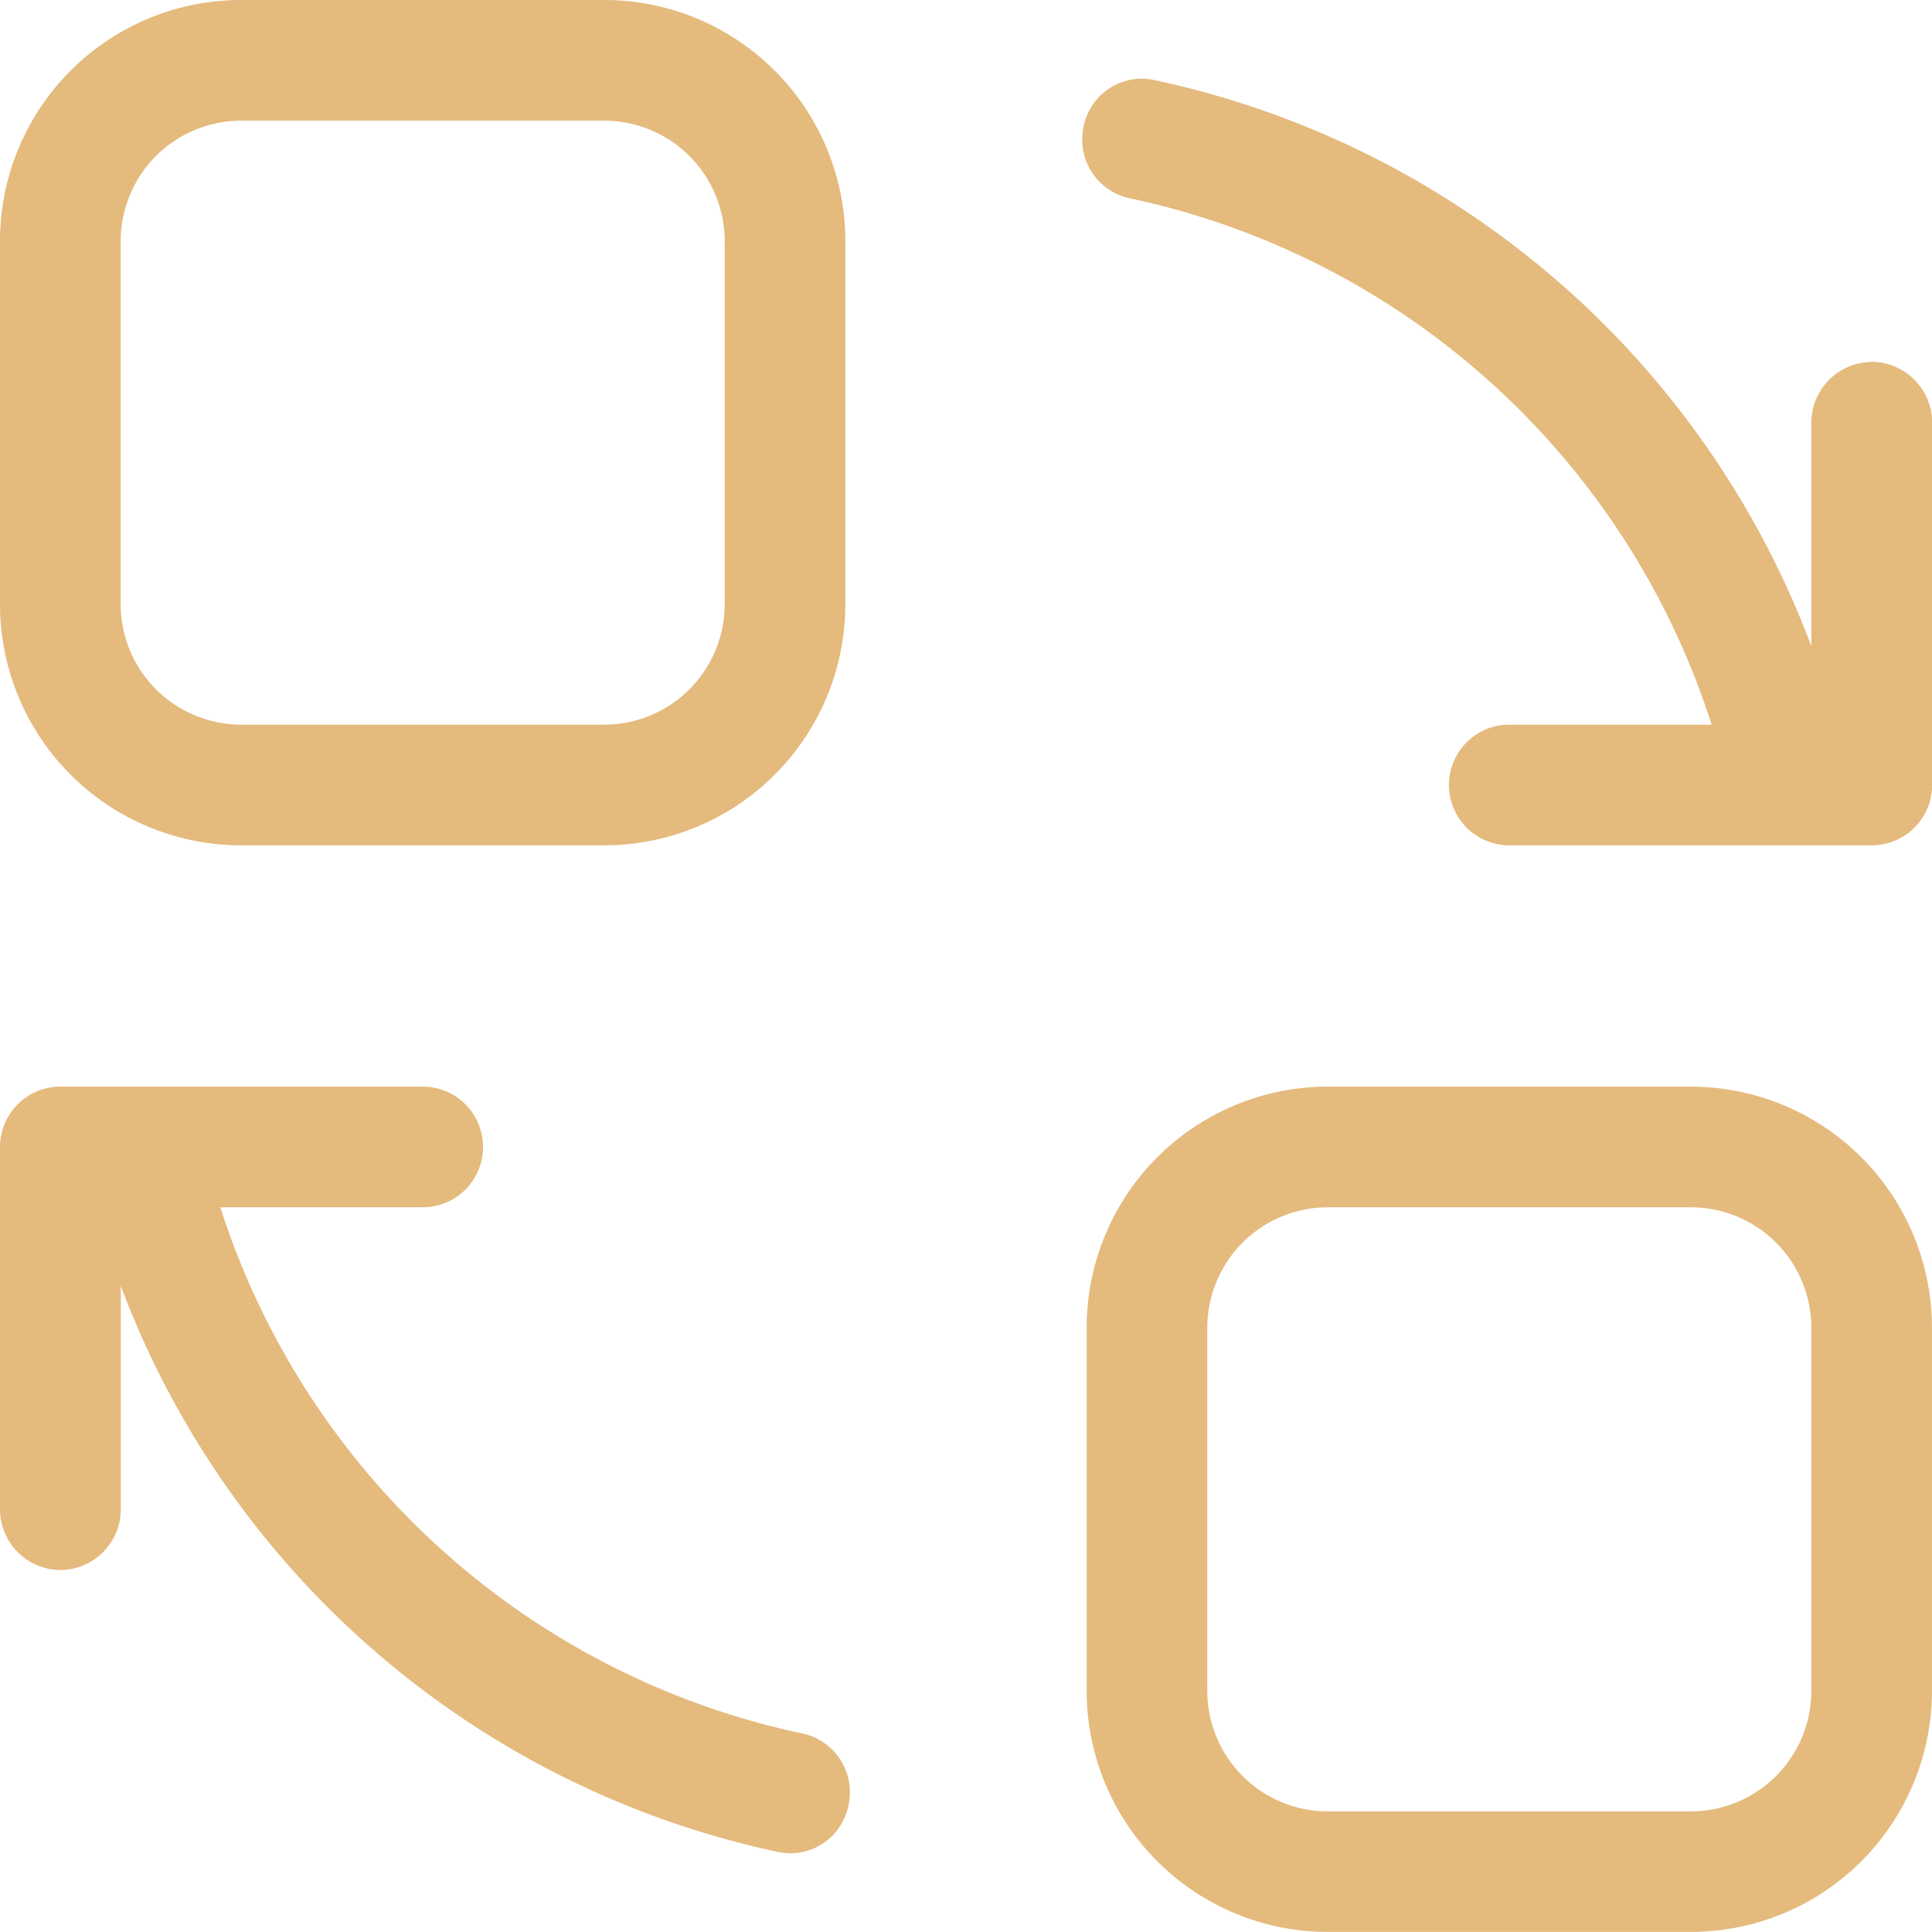 <svg xmlns="http://www.w3.org/2000/svg" width="41.26" height="41.259" viewBox="0 0 41.26 41.259">
  <path id="Caminho_5122" data-name="Caminho 5122" d="M36.106,23.206H28.36a5.15,5.15,0,0,0-5.153,5.153v7.746a5.15,5.15,0,0,0,5.153,5.153h7.746a5.15,5.15,0,0,0,5.153-5.153V28.36a5.15,5.15,0,0,0-5.153-5.153m2.577,12.9a2.575,2.575,0,0,1-2.577,2.577H28.36a2.575,2.575,0,0,1-2.577-2.577V28.36a2.575,2.575,0,0,1,2.577-2.577h7.746a2.575,2.575,0,0,1,2.577,2.577Zm-21.558.912A16.694,16.694,0,0,1,4.705,25.783H9.027a1.288,1.288,0,1,0,0-2.577H1.3A1.291,1.291,0,0,0,0,24.5v7.73a1.3,1.3,0,0,0,1.3,1.3,1.3,1.3,0,0,0,1.28-1.3V27.464A19.284,19.284,0,0,0,16.6,39.547a1.409,1.409,0,0,0,.272.032,1.27,1.27,0,0,0,1.248-1.024,1.283,1.283,0,0,0-.992-1.536M12.9,0H5.153A5.15,5.15,0,0,0,0,5.153V12.9a5.15,5.15,0,0,0,5.153,5.153H12.9A5.15,5.15,0,0,0,18.053,12.9V5.153A5.15,5.15,0,0,0,12.9,0m2.577,12.9A2.575,2.575,0,0,1,12.9,15.476H5.153A2.575,2.575,0,0,1,2.577,12.9V5.153A2.575,2.575,0,0,1,5.153,2.577H12.9a2.575,2.575,0,0,1,2.577,2.577ZM39.963,7.73a1.3,1.3,0,0,0-1.28,1.3V13.8A19.284,19.284,0,0,0,24.663,1.712a1.409,1.409,0,0,0-.272-.032A1.27,1.27,0,0,0,23.142,2.7a1.283,1.283,0,0,0,.992,1.536A16.694,16.694,0,0,1,36.554,15.476H32.233a1.288,1.288,0,1,0,0,2.577h7.73a1.291,1.291,0,0,0,1.3-1.3V9.027a1.3,1.3,0,0,0-1.3-1.3" fill="#e4ba7d"/>
</svg>
